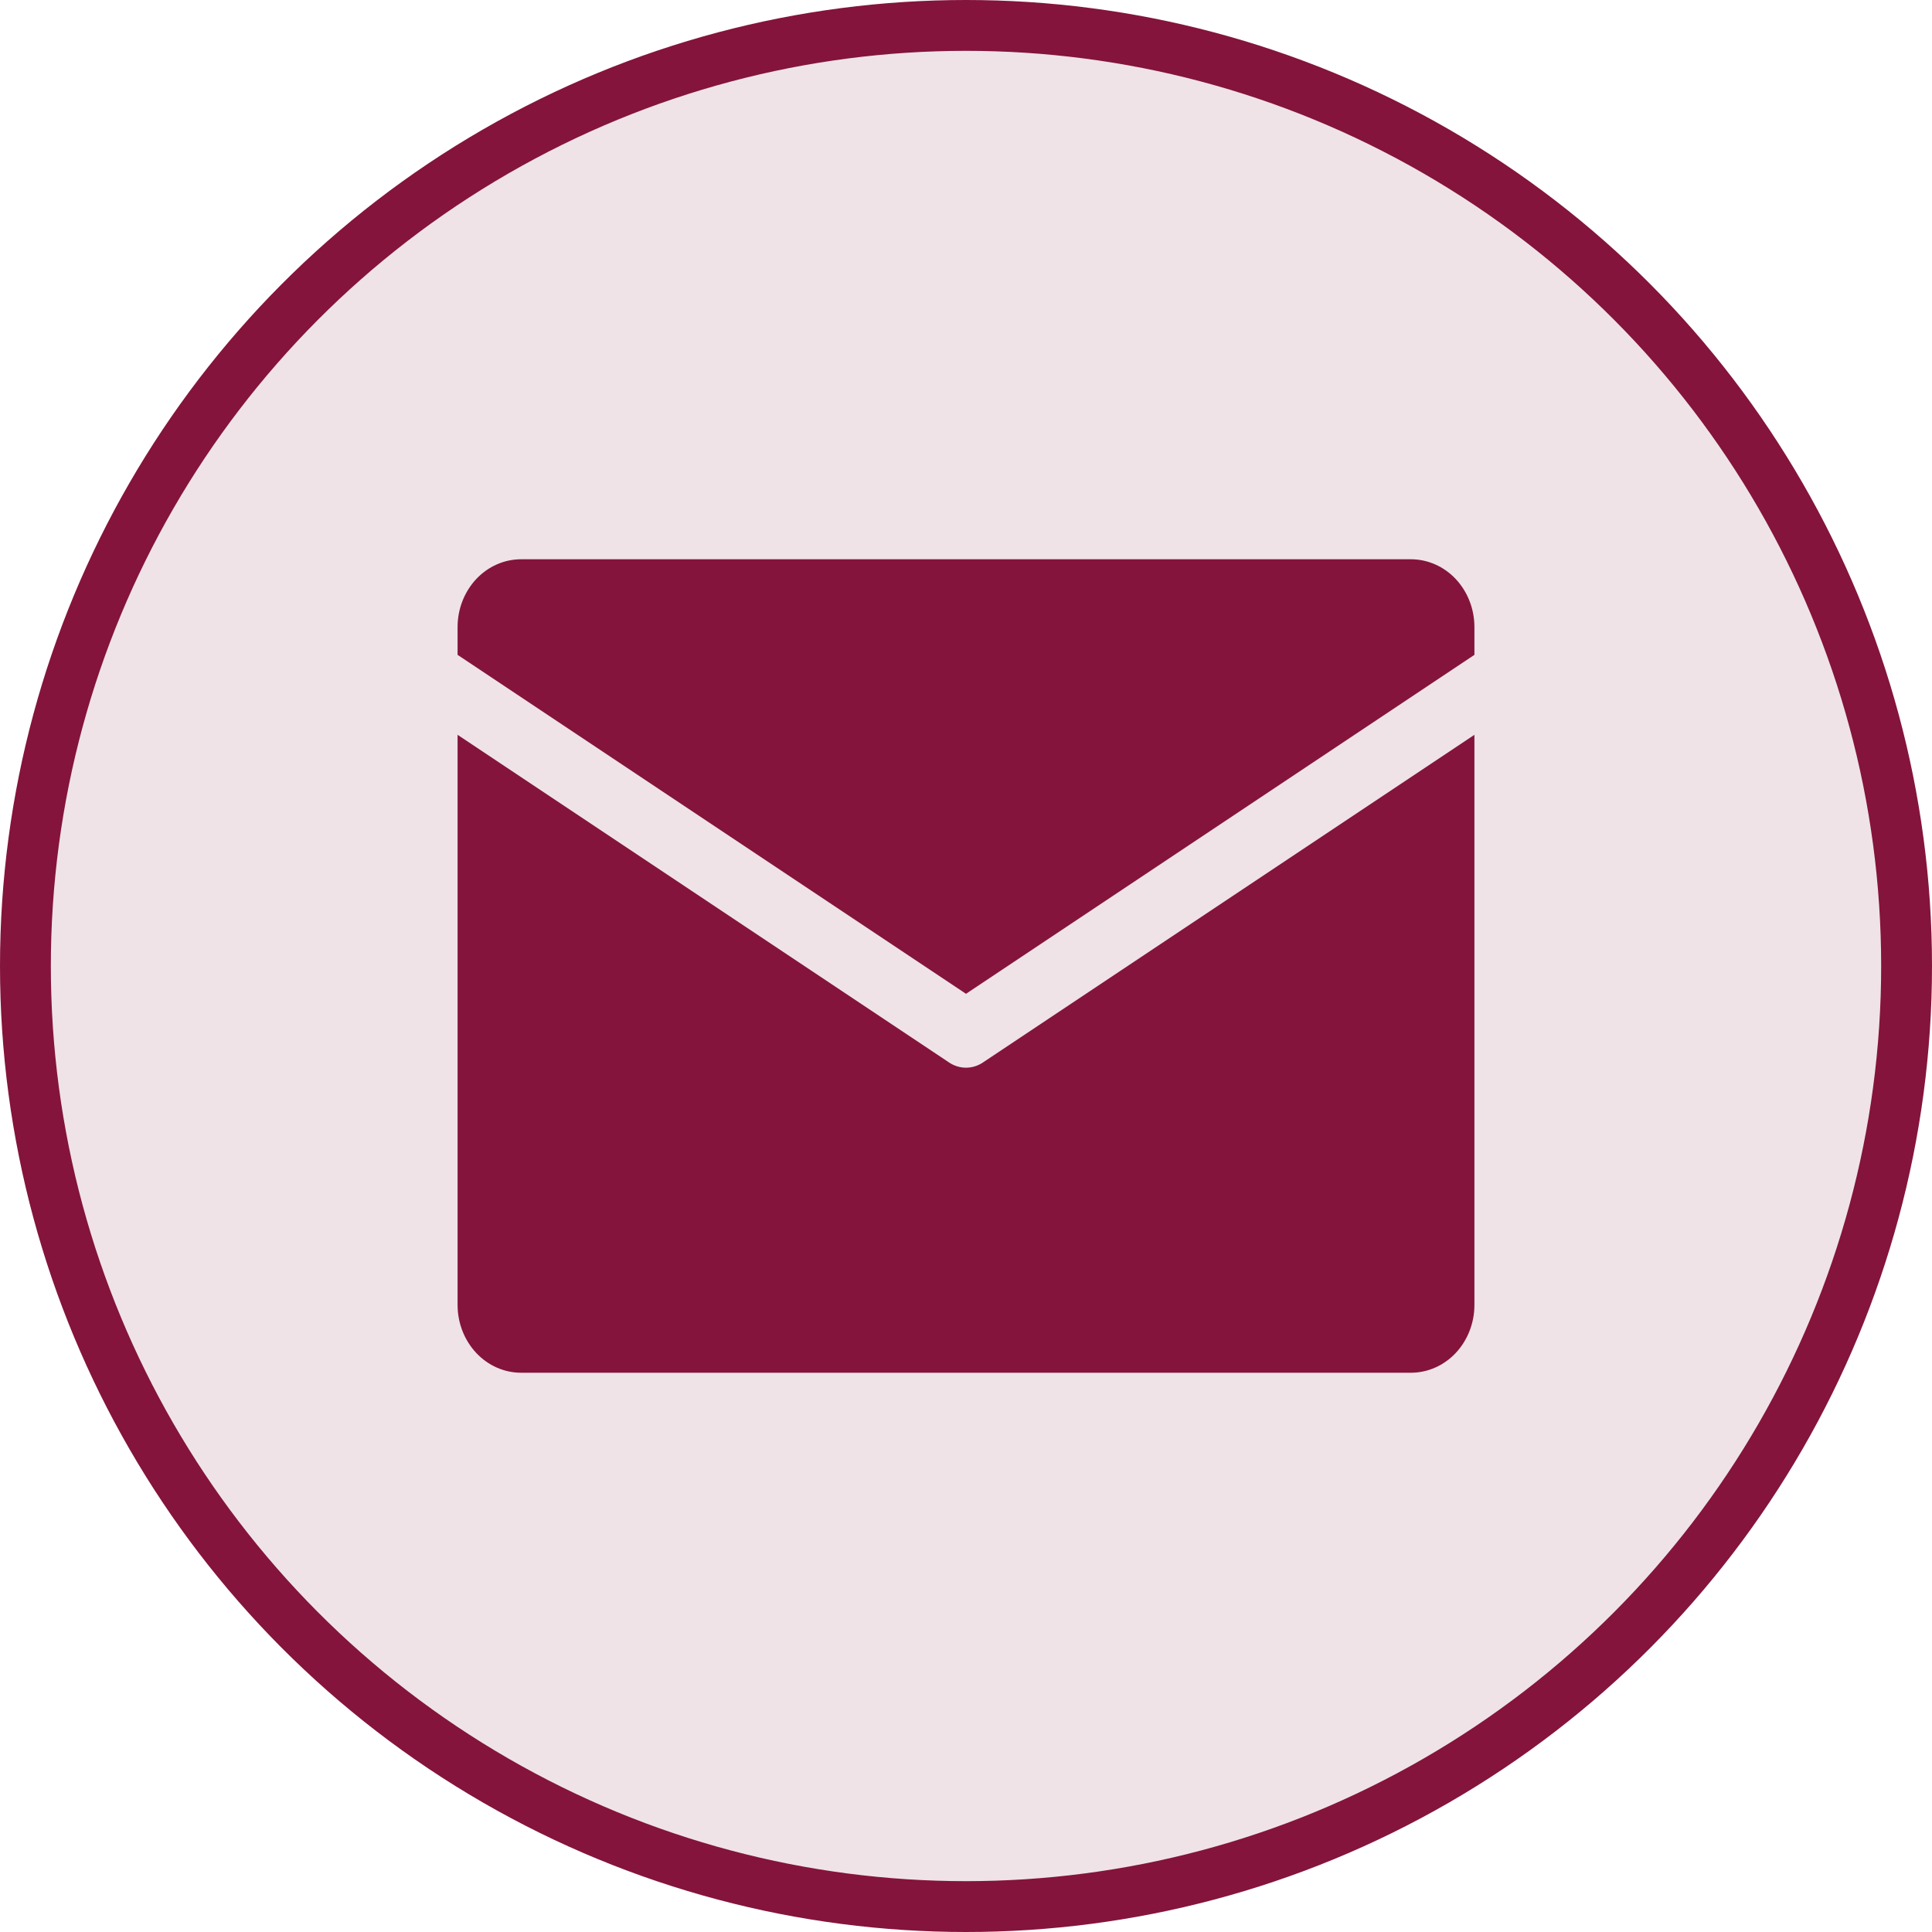 <svg width="38" height="38" viewBox="0 0 38 38" fill="none" xmlns="http://www.w3.org/2000/svg">
<circle cx="19" cy="19" r="18.5" fill="#EFE3E7" stroke="#84143C"/>
<path d="M9 12.88V12.333C9 11.98 9.132 11.641 9.366 11.39C9.601 11.14 9.918 11 10.25 11H27.75C28.081 11 28.399 11.14 28.634 11.39C28.868 11.641 29 11.98 29 12.333V12.88L19 19.547L9 12.88ZM19.331 20.899C19.232 20.965 19.117 21 19 21C18.883 21 18.768 20.965 18.669 20.899L9 14.453V25.667C9 26.02 9.132 26.359 9.366 26.61C9.601 26.86 9.918 27 10.25 27H27.75C28.081 27 28.399 26.86 28.634 26.61C28.868 26.359 29 26.02 29 25.667V14.453L19.331 20.899Z" fill="#84143C"/>
</svg>
